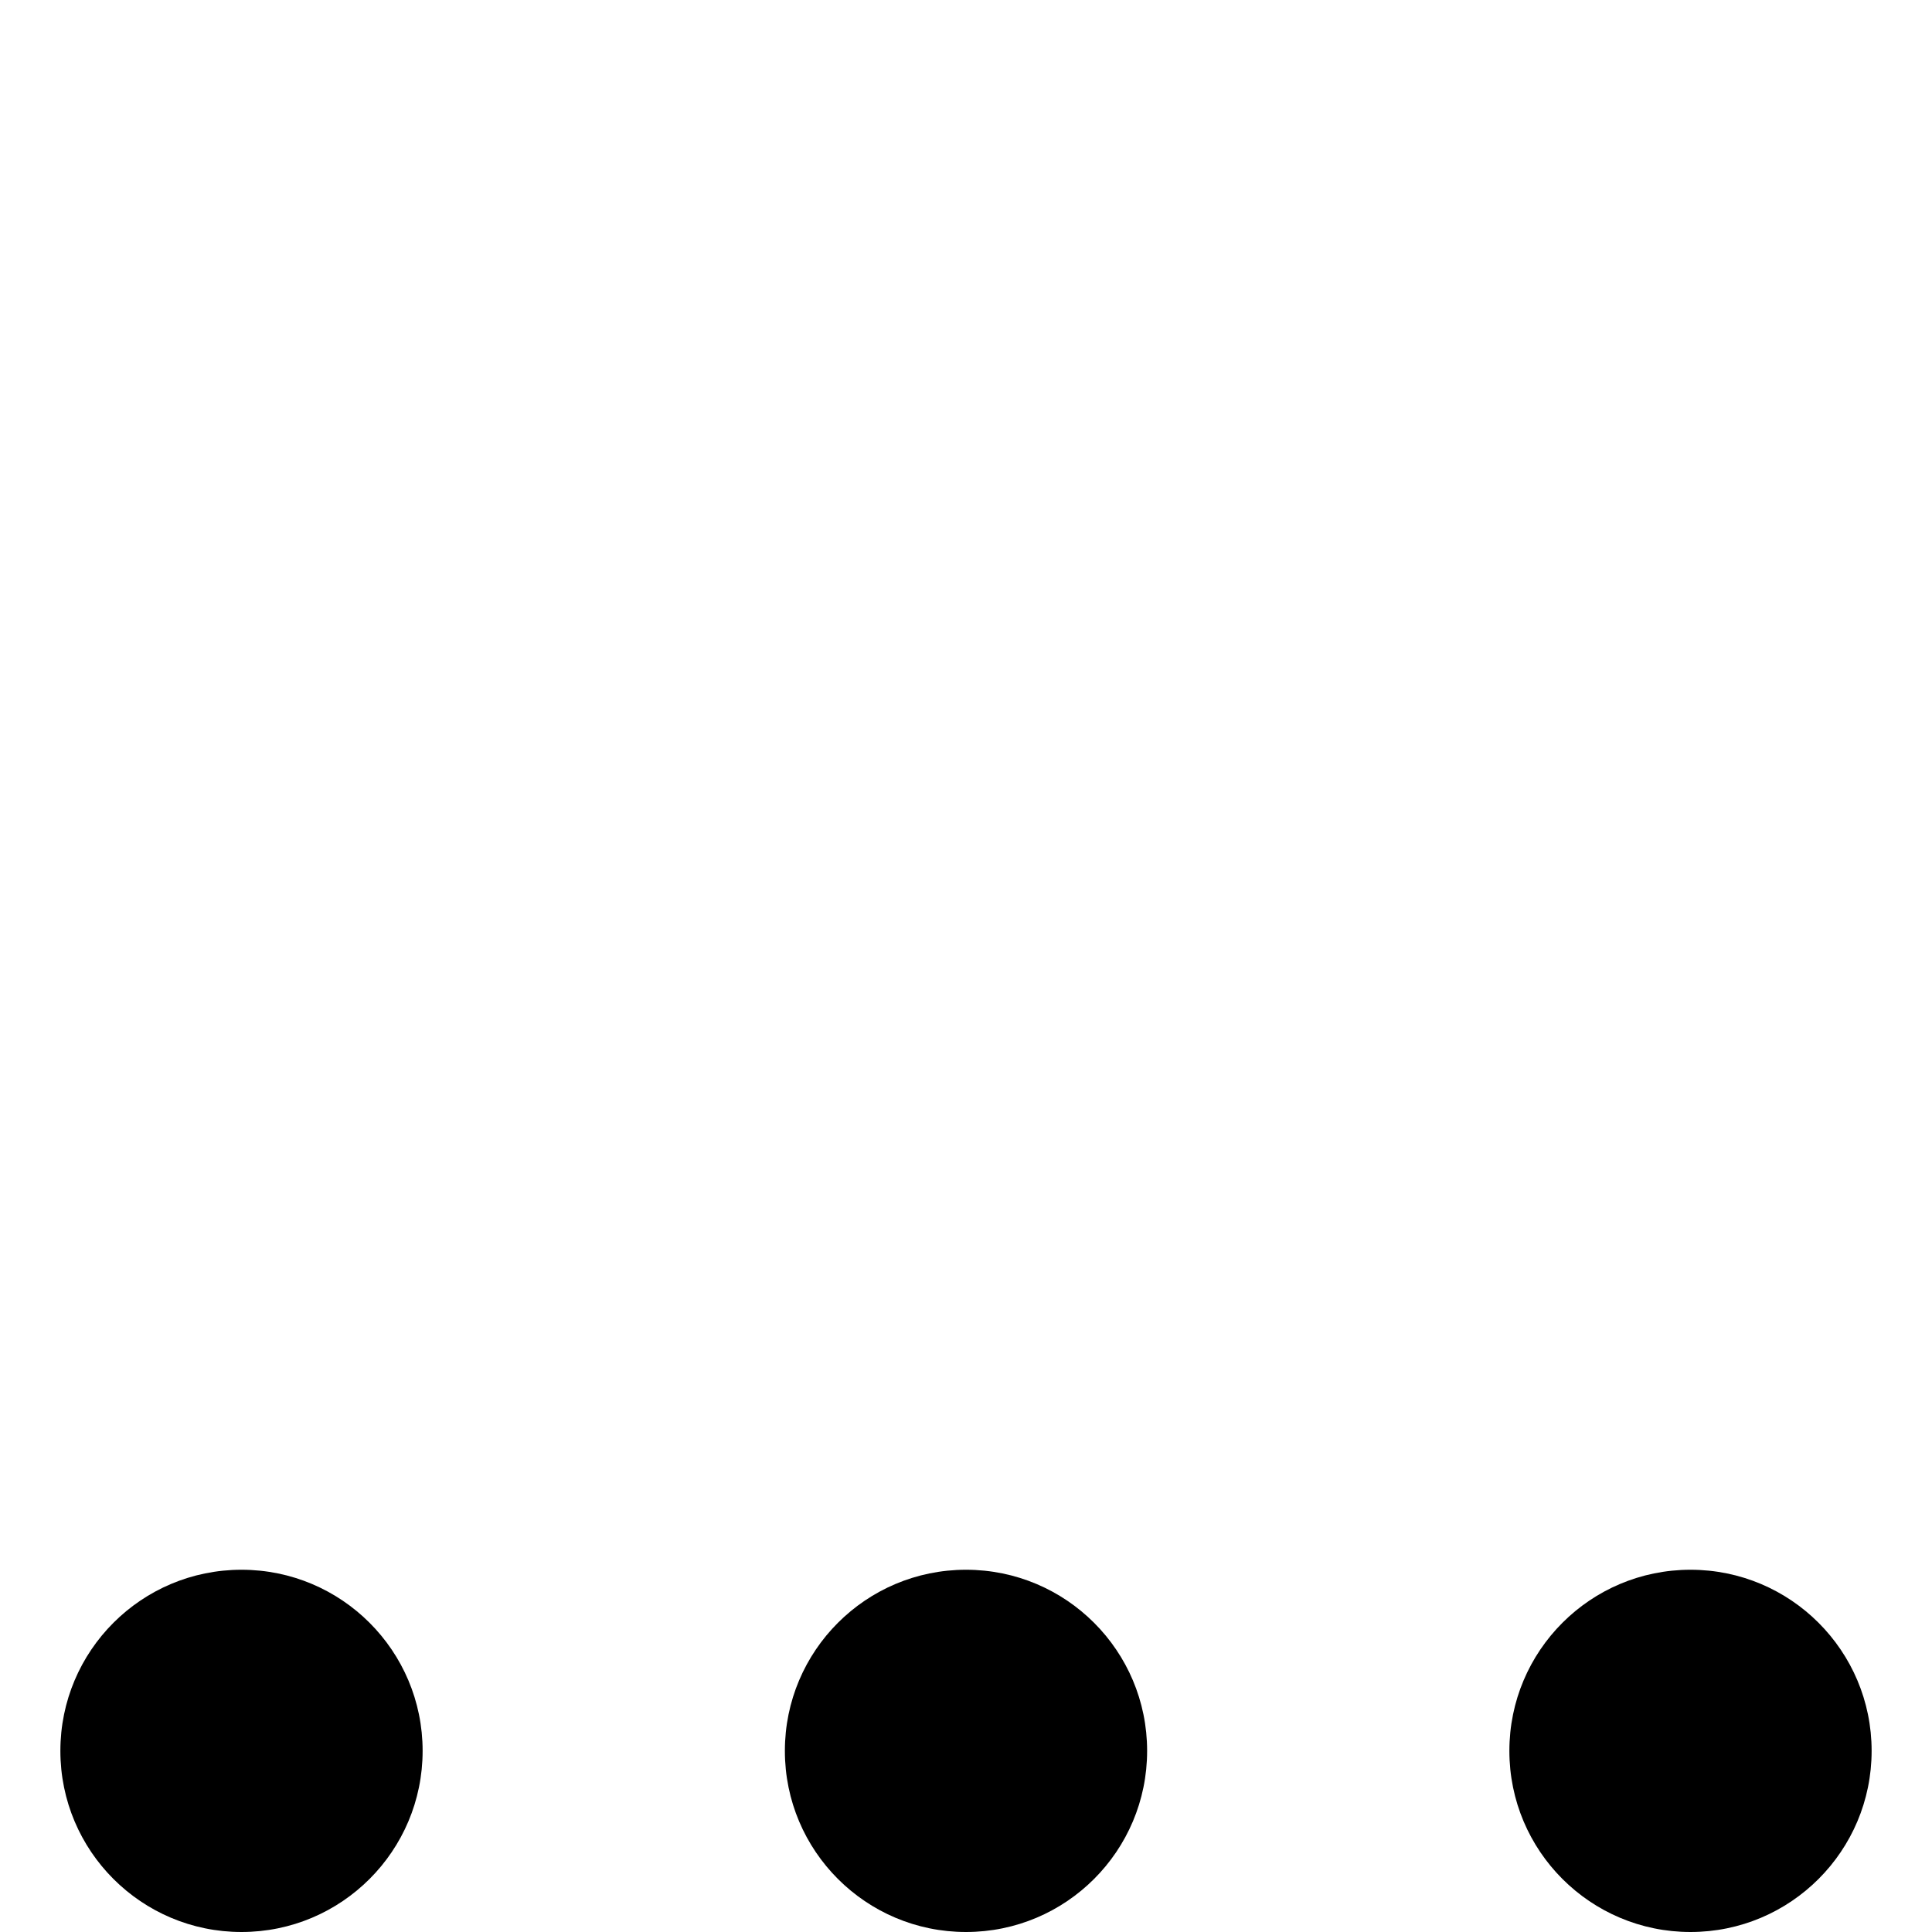 <svg width="32" height="32" viewBox="0 0 32 32" fill="none" xmlns="http://www.w3.org/2000/svg">
<path d="M4 32C5.657 32 7 30.657 7 29C7 27.343 5.657 26 4 26C2.343 26 1 27.343 1 29C1 30.657 2.343 32 4 32Z" fill="black"/>
<path d="M16 32C17.657 32 19 30.657 19 29C19 27.343 17.657 26 16 26C14.343 26 13 27.343 13 29C13 30.657 14.343 32 16 32Z" fill="black"/>
<path d="M28 32C29.657 32 31 30.657 31 29C31 27.343 29.657 26 28 26C26.343 26 25 27.343 25 29C25 30.657 26.343 32 28 32Z" fill="black"/>
</svg>
